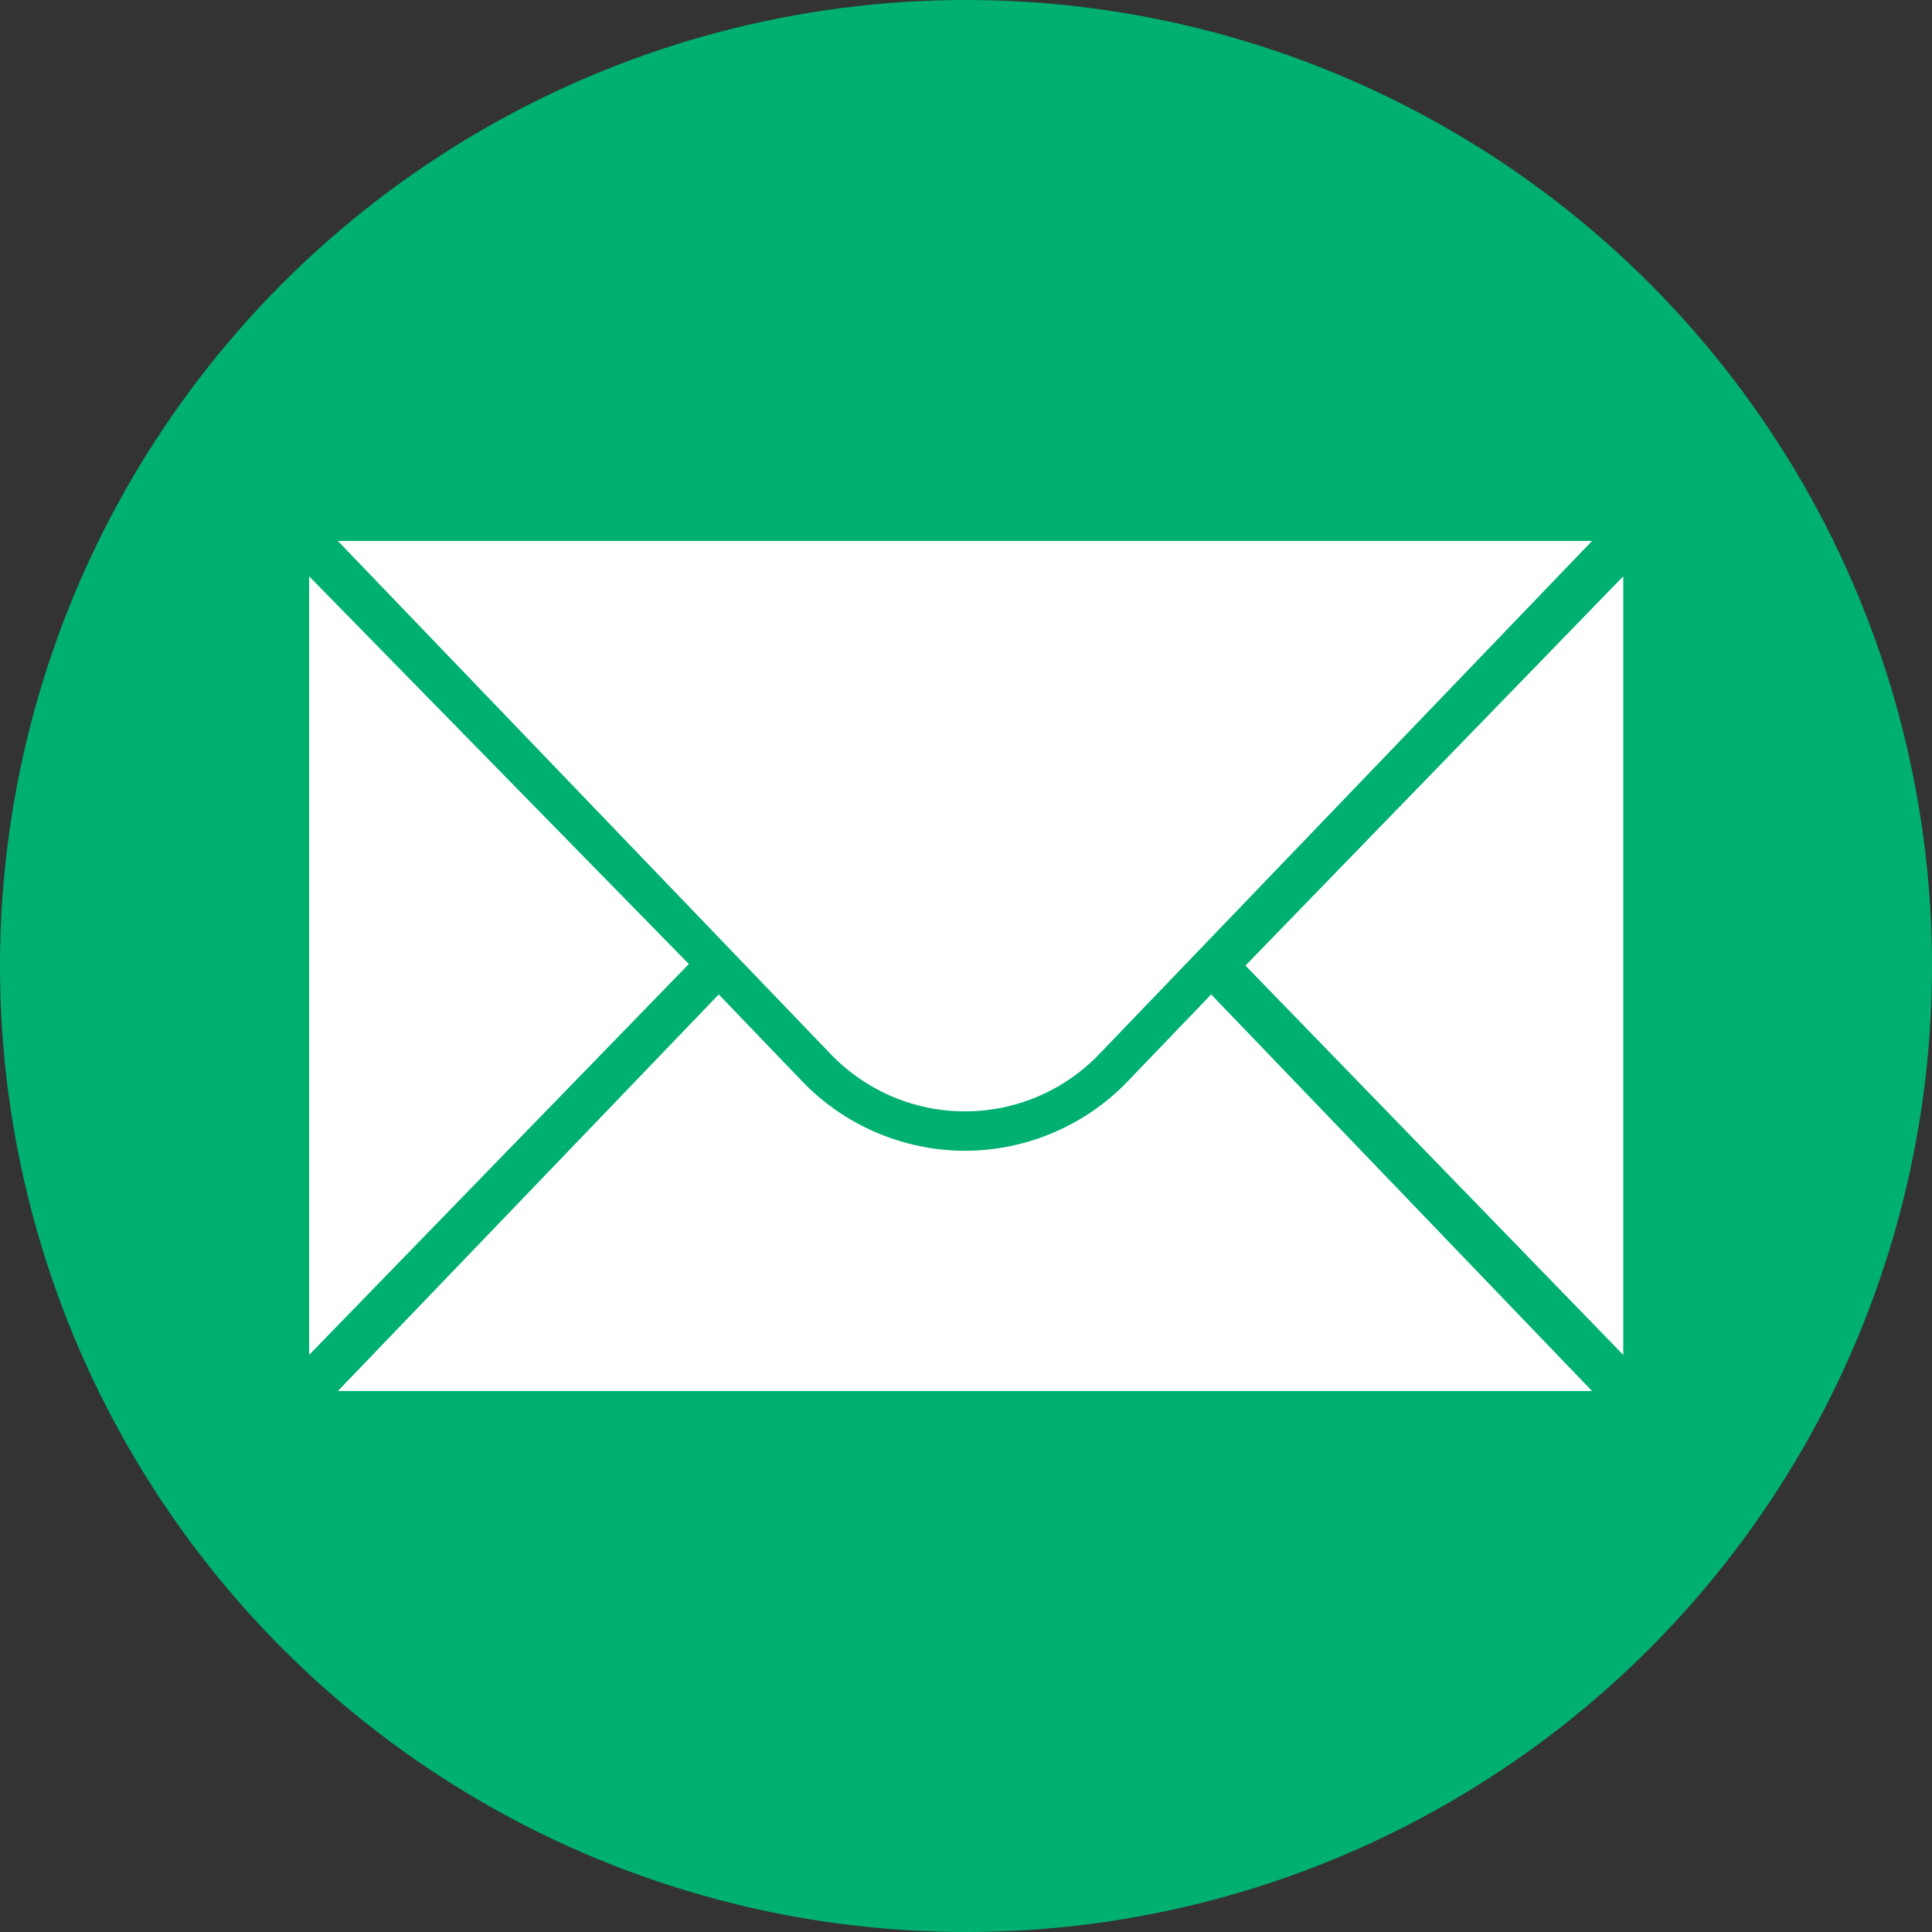 <?xml version="1.0" encoding="UTF-8"?> <svg xmlns="http://www.w3.org/2000/svg" width="50" height="50" viewBox="0 0 50 50" fill="none"><rect x="0" y="0" width="50" height="50" fill="#333333" stroke="none"/> <circle cx="25" cy="25" r="25" fill="#00B071"></circle> <path d="M8 14.914V35.065L17.827 24.949L8 14.914Z" fill="white"></path> <path d="M42.01 14.914V35.065L32.232 24.989L42.01 14.914Z" fill="white"></path> <path d="M8.744 14H41.202L28.446 27.283C27.538 28.228 26.284 28.762 24.973 28.762C23.663 28.762 22.409 28.228 21.501 27.283L8.744 14Z" fill="white"></path> <path d="M29.181 27.989C28.087 29.129 26.553 29.782 24.973 29.782C23.393 29.782 21.859 29.129 20.765 27.989L18.601 25.736L8.744 36H41.202L31.345 25.736L29.181 27.989Z" fill="white"></path> </svg> 